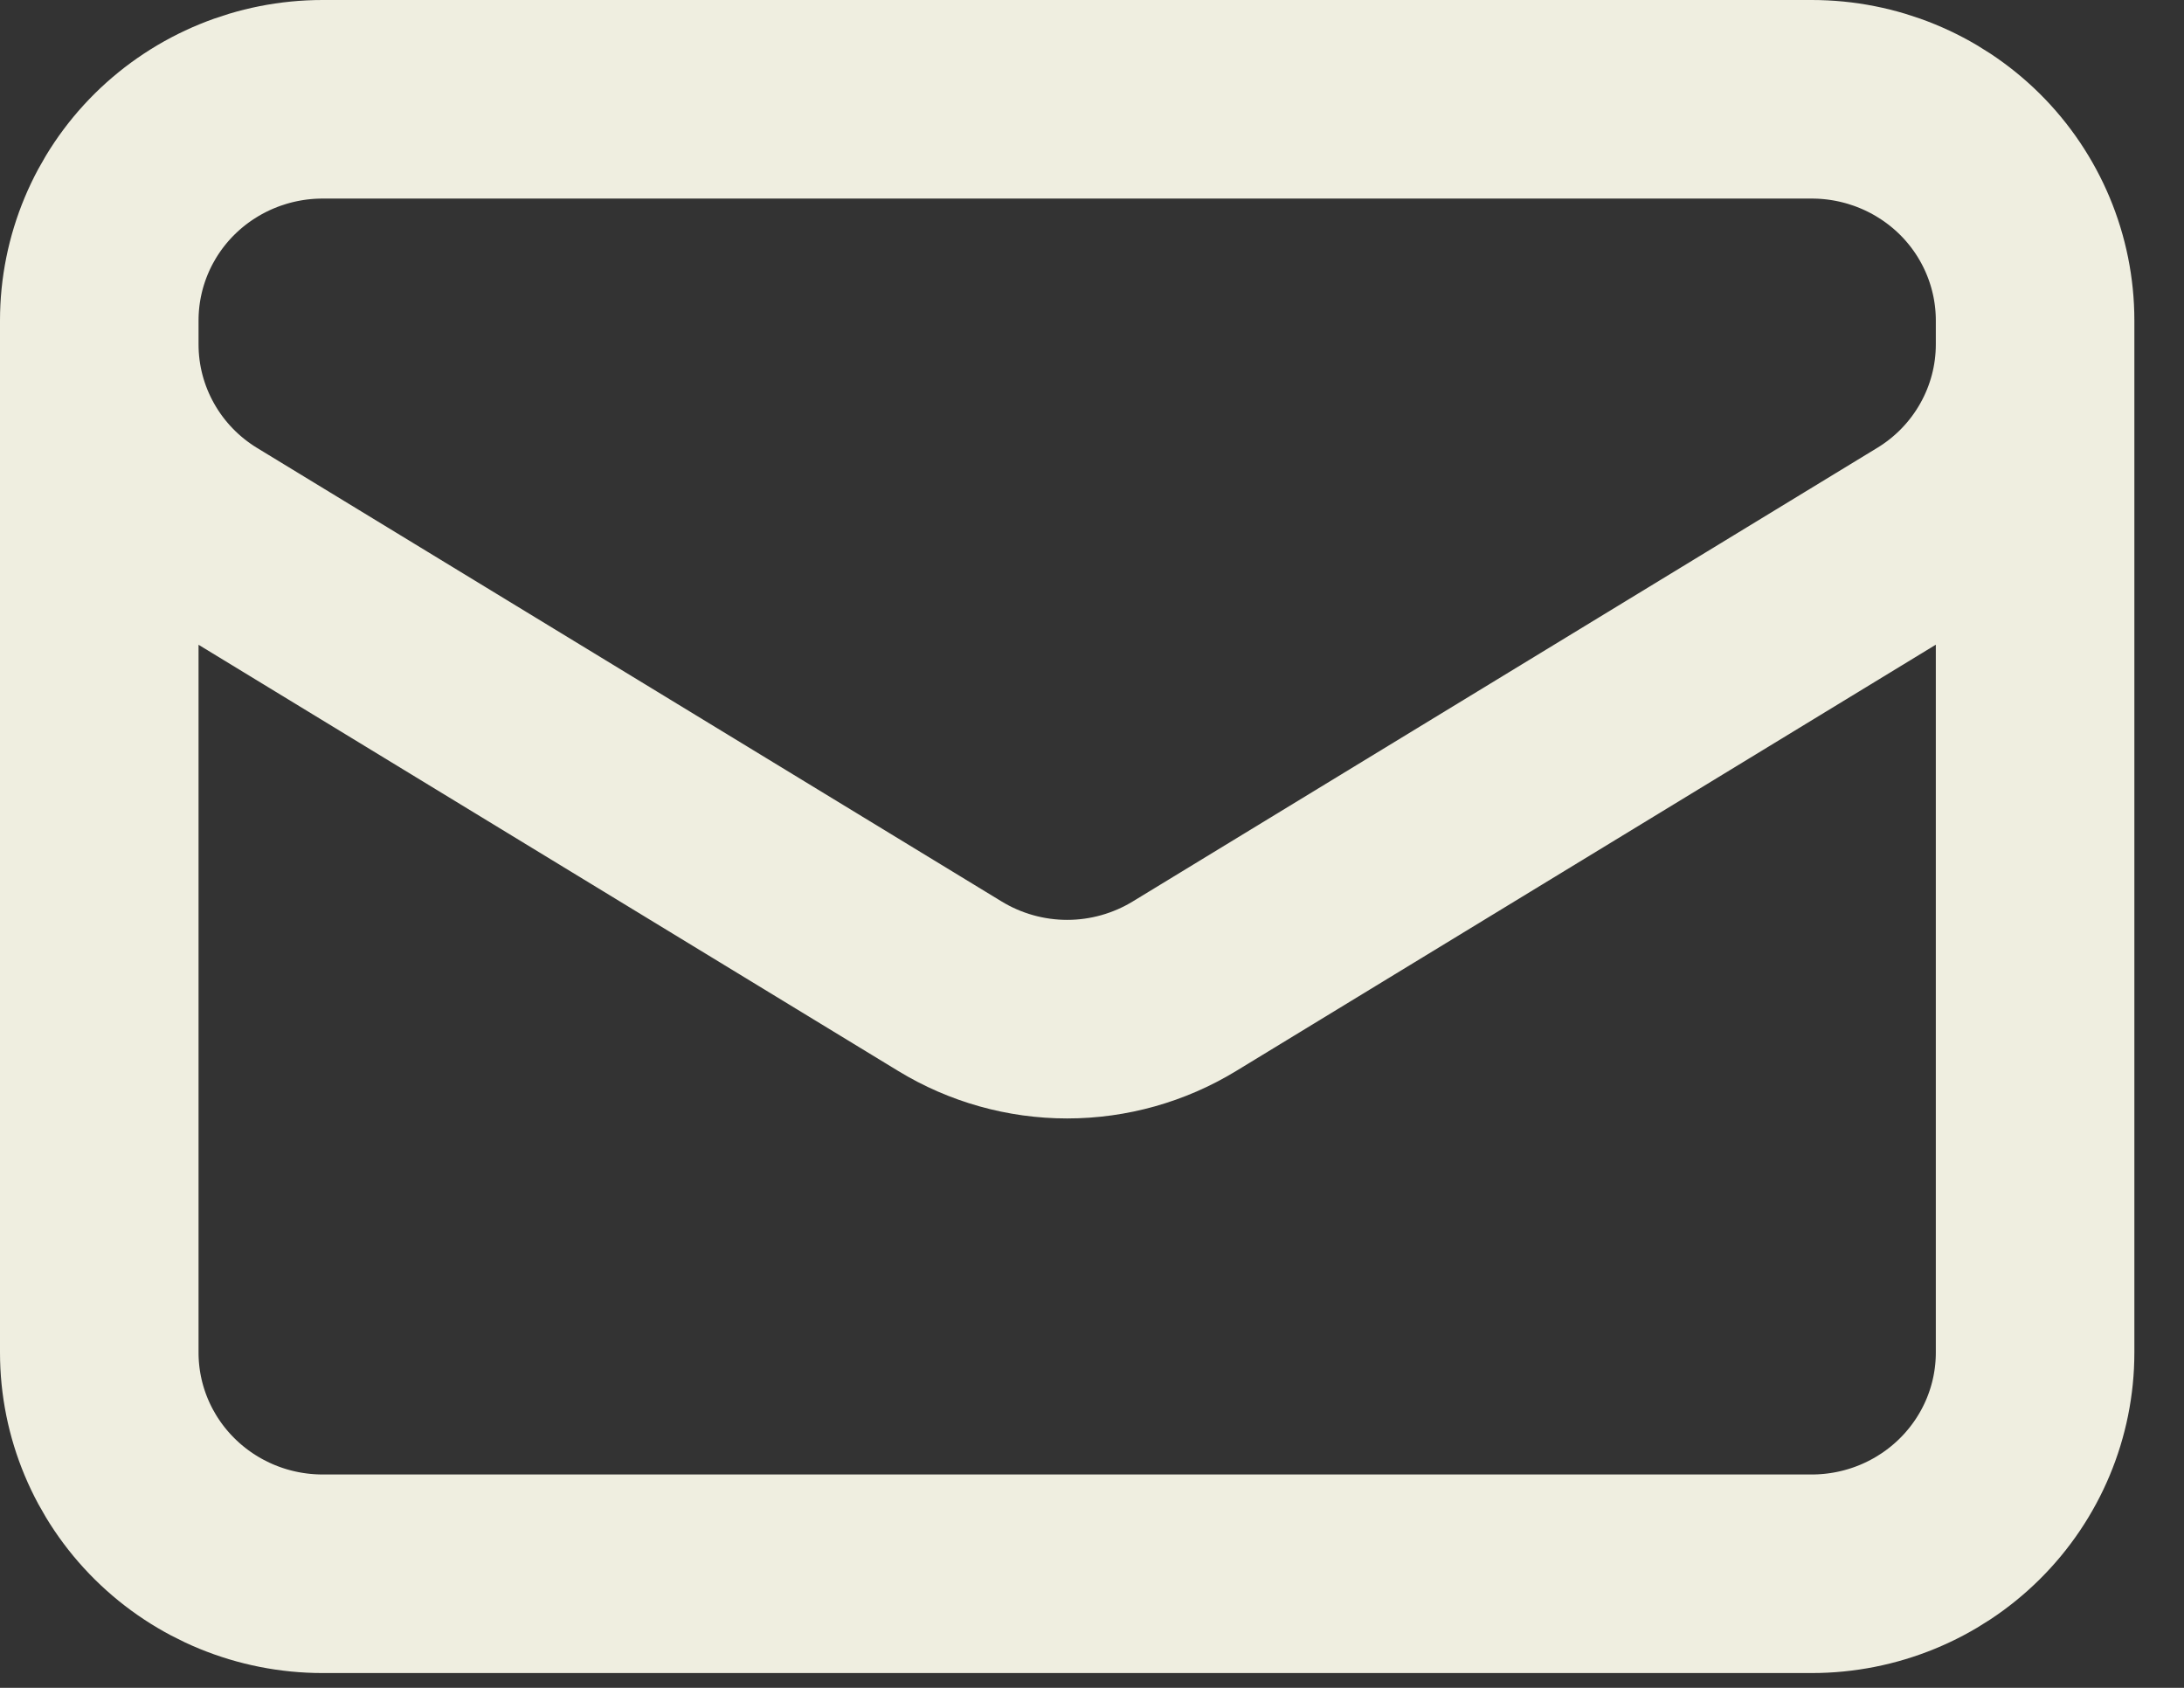<svg width="22" height="17" viewBox="0 0 22 17" fill="none" xmlns="http://www.w3.org/2000/svg">
<rect x="0" y="0" width="22" height="17" fill="#333333" stroke="none"/>
<path d="M20.5 3.228V13.623C20.5 14.214 20.263 14.78 19.841 15.198C19.419 15.616 18.847 15.851 18.25 15.851H3.25C2.653 15.851 2.081 15.616 1.659 15.198C1.237 14.78 1 14.214 1 13.623V3.228M20.5 3.228C20.5 2.637 20.263 2.07 19.841 1.652C19.419 1.235 18.847 1 18.25 1H3.25C2.653 1 2.081 1.235 1.659 1.652C1.237 2.07 1 2.637 1 3.228M20.5 3.228V3.468C20.5 3.849 20.402 4.222 20.214 4.555C20.027 4.887 19.757 5.166 19.43 5.365L11.93 9.934C11.575 10.15 11.167 10.265 10.75 10.265C10.333 10.265 9.925 10.15 9.57 9.934L2.07 5.366C1.743 5.167 1.473 4.888 1.286 4.556C1.098 4.223 1 3.849 1 3.469V3.228" stroke="#EFEEE0" stroke-width="2" stroke-linecap="round" stroke-linejoin="round"/>
</svg>